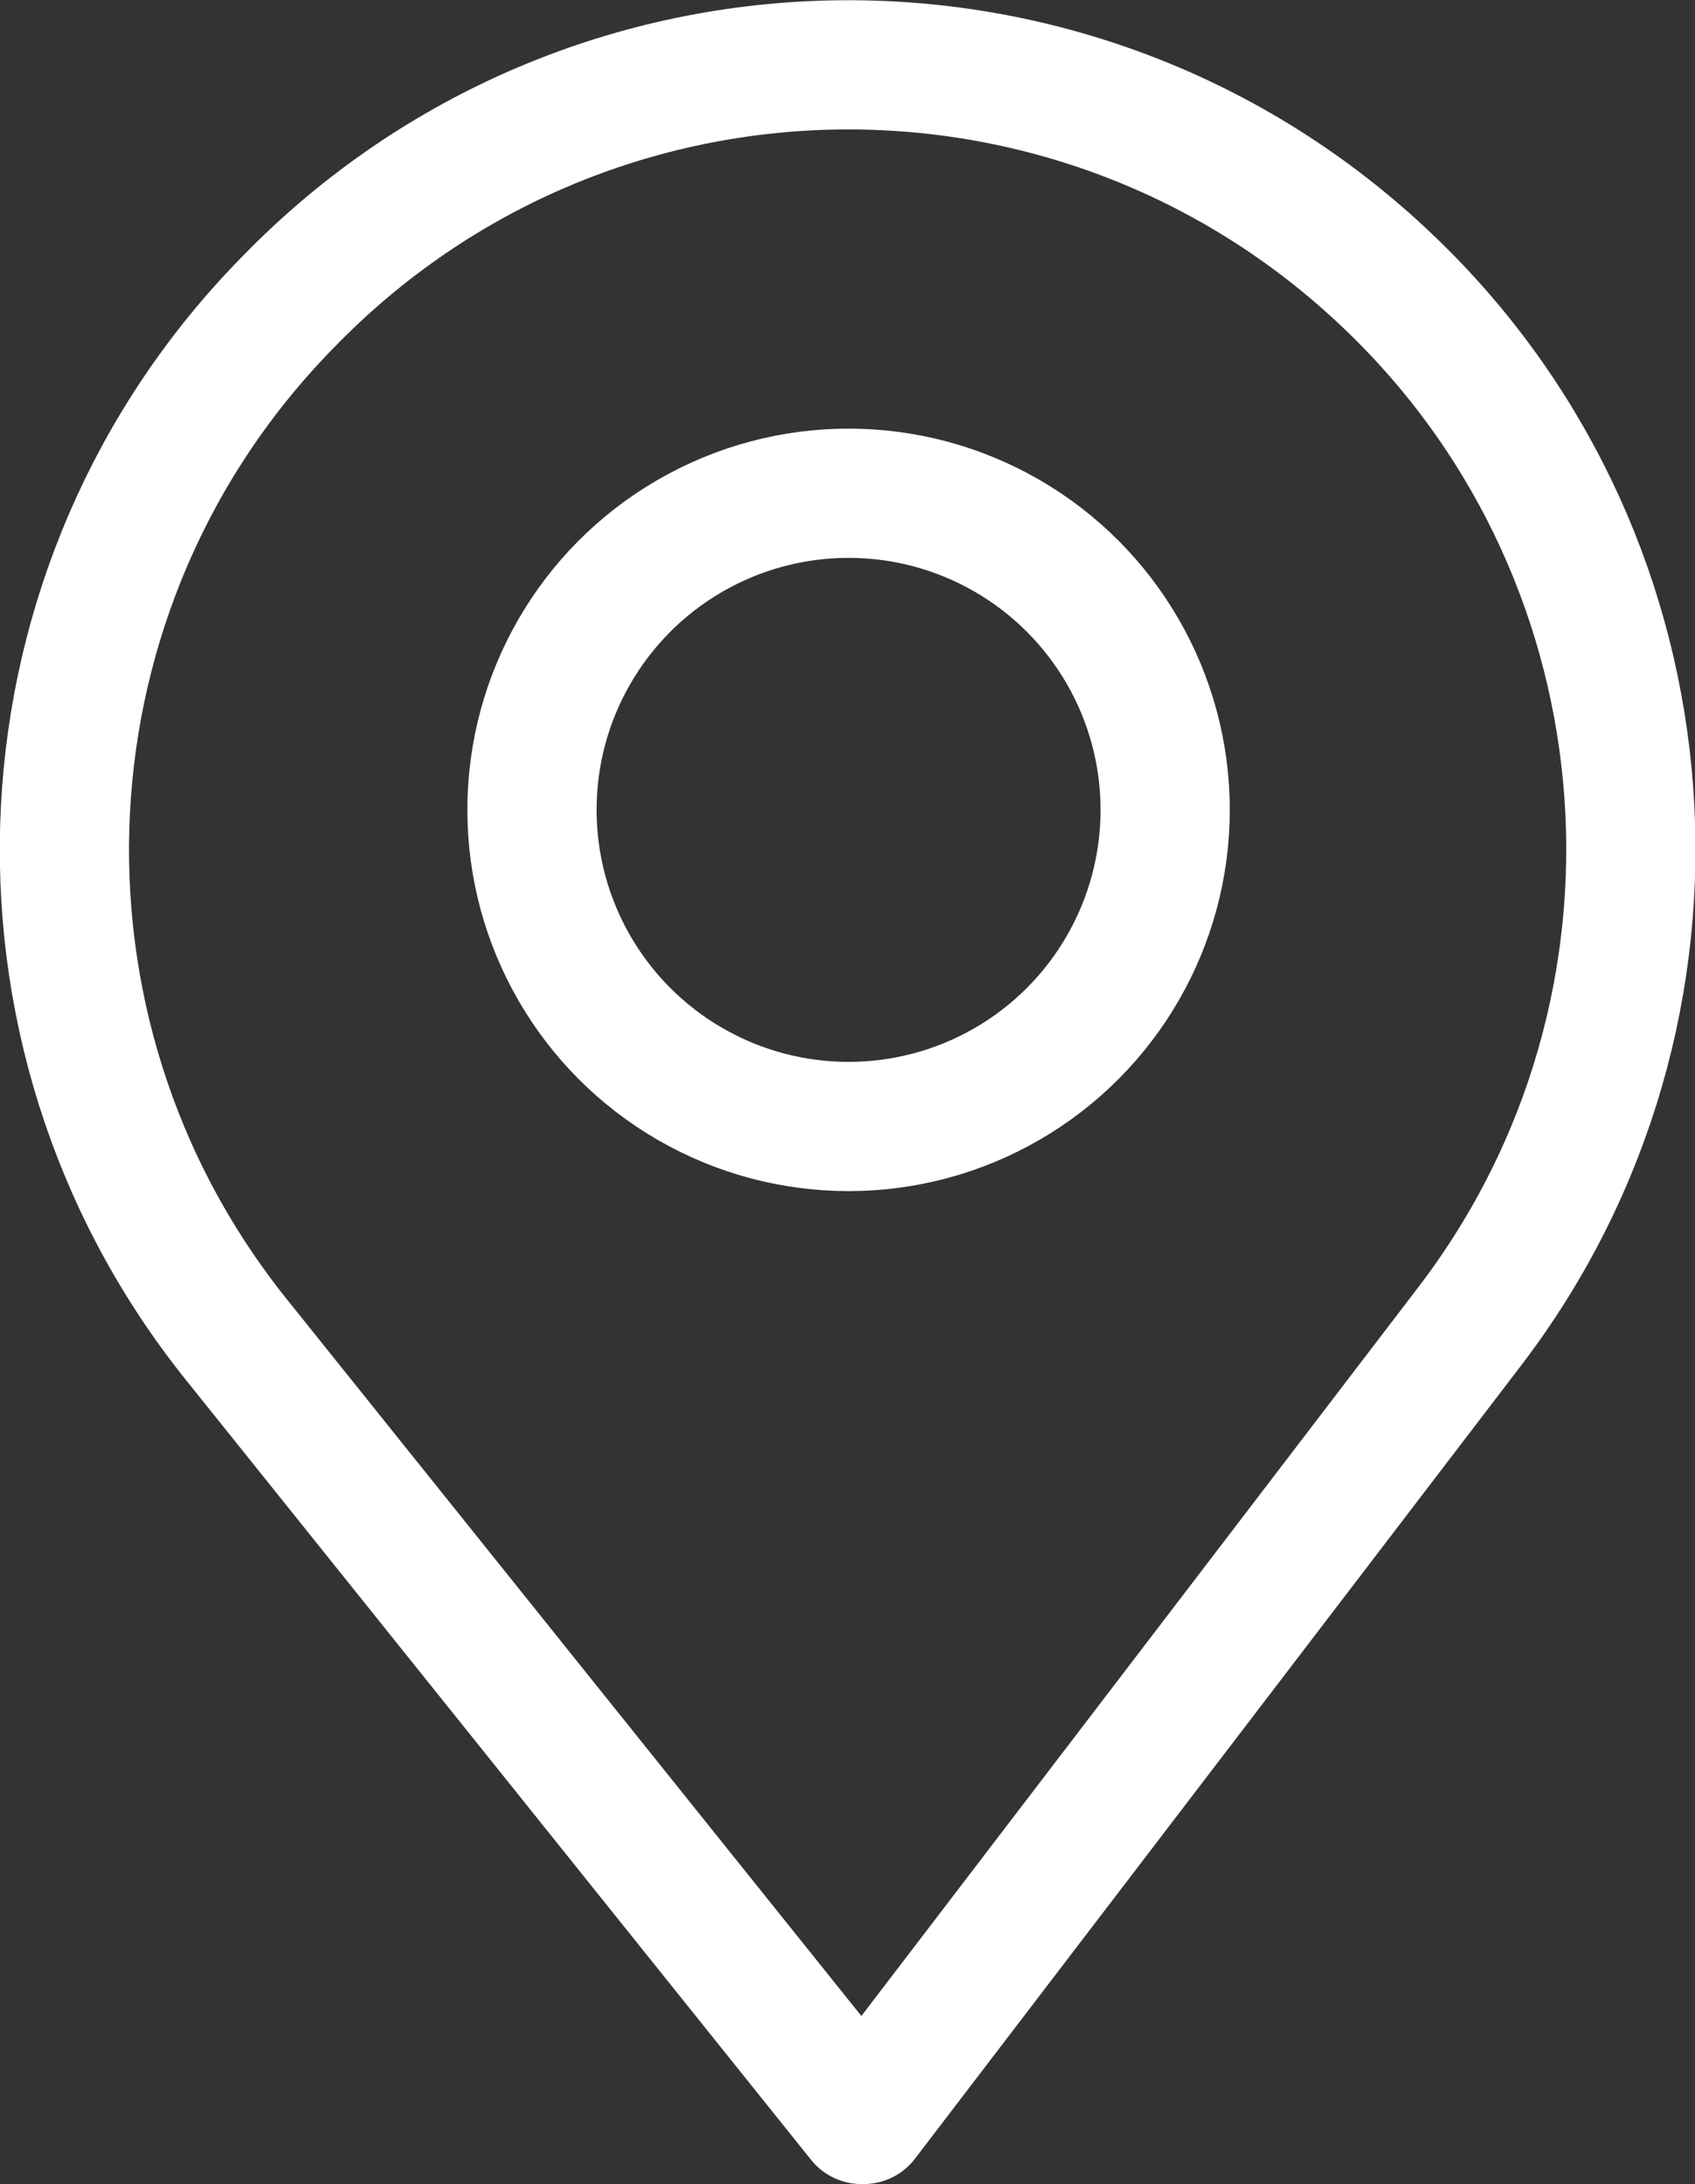 <?xml version="1.0" encoding="UTF-8"?>
<svg id="Capa_2" data-name="Capa 2" xmlns="http://www.w3.org/2000/svg" viewBox="0 0 7.87 10.14"><rect x="0" y="0" width="7.87" height="10.14" fill="#333333" stroke="none"/><script xmlns=""/>
  <defs>
    <style>
      .cls-1 {
        fill: none;
        stroke: #fff;
        stroke-linecap: round;
        stroke-linejoin: round;
        stroke-width: .6px;
      }
    </style>
  </defs>
  <g id="Capa_1-2" data-name="Capa 1">
    <path class="cls-1" d="m4,9.84l-2.91-3.63C-.05,4.78.05,2.71,1.34,1.4h0C2.74-.04,5.04-.07,6.48,1.34h0c1.31,1.28,1.46,3.35.35,4.81l-2.82,3.69Z"/>
    <circle class="cls-1" cx="3.94" cy="3.76" r="1.47"/>
  </g>
</svg>